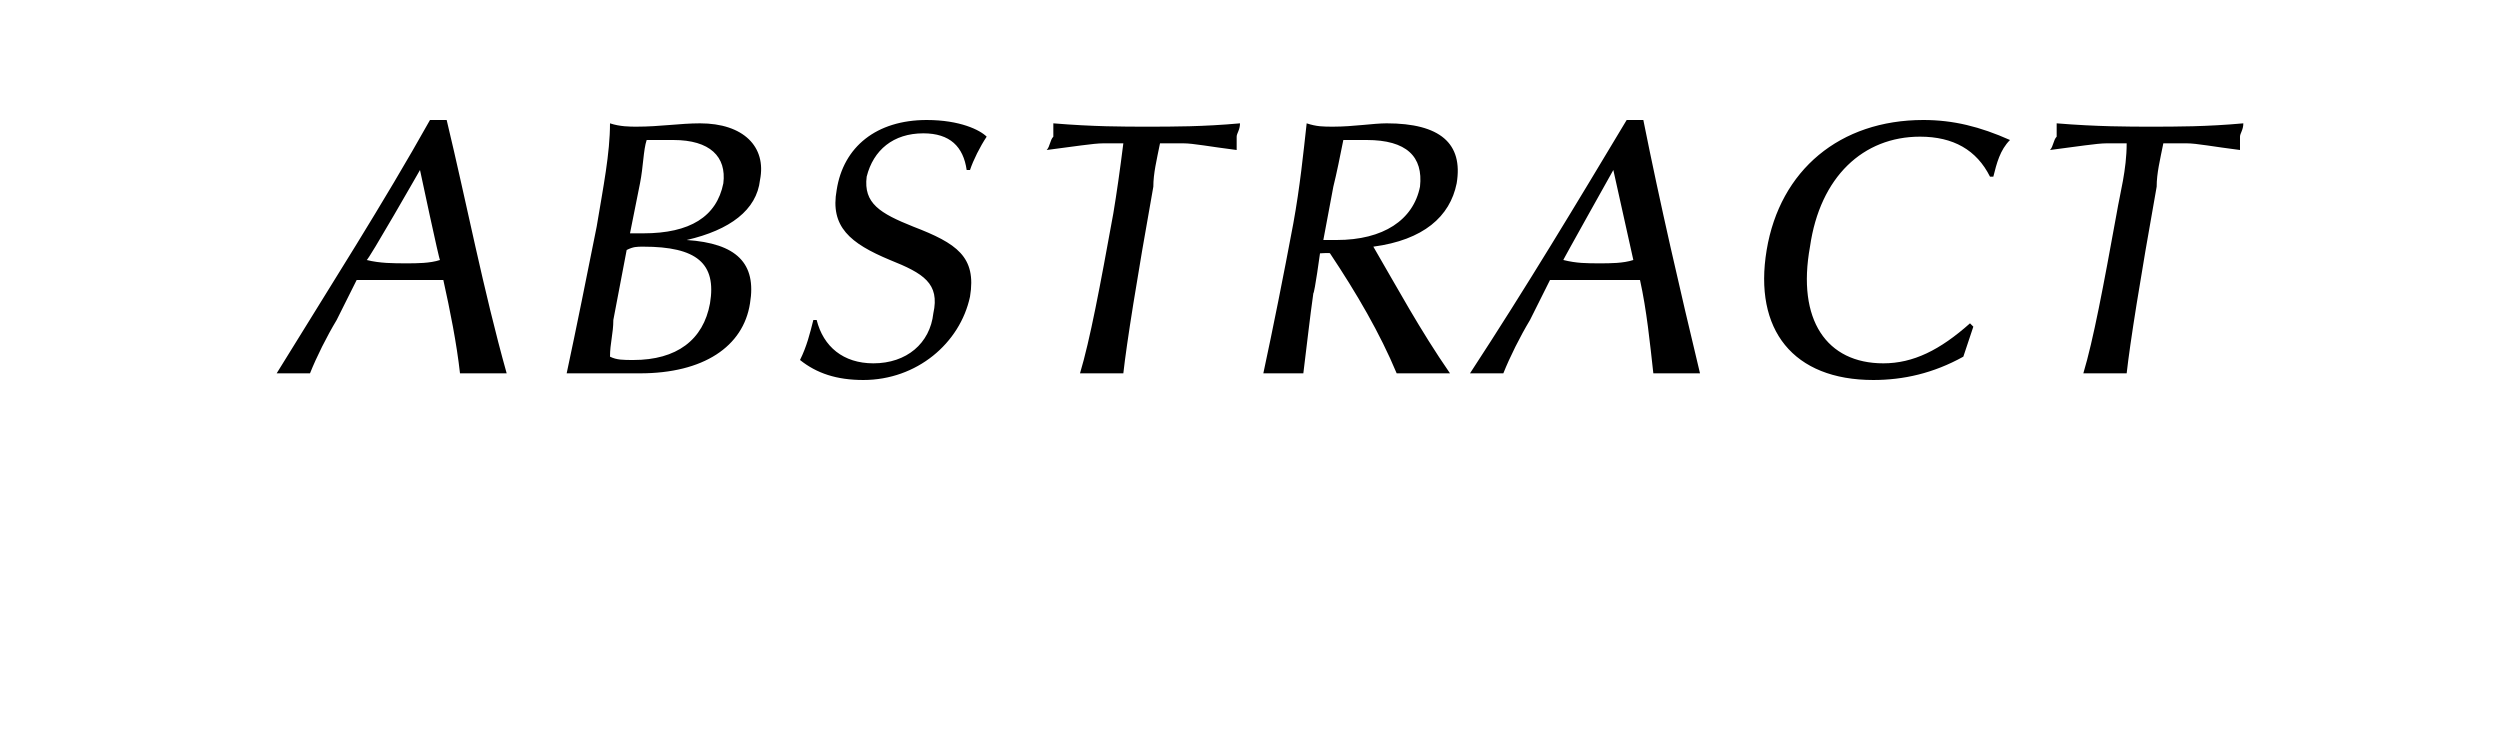 <?xml version="1.0" standalone="no"?><!DOCTYPE svg PUBLIC "-//W3C//DTD SVG 1.1//EN" "http://www.w3.org/Graphics/SVG/1.1/DTD/svg11.dtd"><svg xmlns="http://www.w3.org/2000/svg" version="1.1" width="75px" height="22px" viewBox="0 -3 75 22" style="top:-3px"><desc>ABSTRACT</desc><defs/><g id="Polygon38225"><path d="m12.9.6h.5c.6 2.5 1.1 5.1 1.8 7.6h-1.4c-.1-.9-.3-1.9-.5-2.8h-2.6l-.6 1.2c-.3.5-.6 1.1-.8 1.6h-1c1.6-2.6 3.2-5.1 4.6-7.6zm-.7 4.3c.3 0 .7 0 1-.1c-.02.03-.6-2.7-.6-2.7c0 0-1.56 2.73-1.6 2.7c.4.1.8.1 1.2.1zm7.1-.9c1.4 0 2.2-.5 2.4-1.5c.1-.8-.4-1.3-1.5-1.3h-.8c-.1.3-.1.8-.2 1.3L18.9 4h.4zm-.9 2.6c0 .4-.1.7-.1 1.1c.2.1.4.1.7.1c1.3 0 2.1-.6 2.3-1.7c.2-1.2-.4-1.7-2-1.7c-.2 0-.3 0-.5.1l-.4 2.1zm-.5-2.8c.2-1.2.4-2.2.4-3.1c.3.1.6.1.8.1c.7 0 1.3-.1 1.9-.1c1.3 0 2 .7 1.8 1.7c-.1.9-.9 1.5-2.2 1.8c1.5.1 2.1.7 1.9 1.9c-.2 1.3-1.4 2.1-3.3 2.1H17c.3-1.4.6-2.9.9-4.4zm6.6 2.8c.2.8.8 1.3 1.7 1.3c1 0 1.7-.6 1.8-1.5c.2-.9-.3-1.2-1.3-1.6c-1.2-.5-1.8-1-1.6-2.1c.2-1.3 1.2-2.1 2.7-2.1c1 0 1.6.3 1.8.5c-.2.3-.4.7-.5 1h-.1c-.1-.7-.5-1.1-1.3-1.1c-.9 0-1.5.5-1.7 1.3c-.1.8.4 1.1 1.4 1.5c1.3.5 1.9.9 1.7 2.1c-.3 1.4-1.6 2.5-3.2 2.5c-.8 0-1.4-.2-1.9-.6c.2-.4.3-.8.4-1.2h.1zm8.6-5.3c-.3 0-.9.1-1.7.2c.1-.1.1-.3.2-.4v-.4c1.2.1 2.1.1 2.8.1c.8 0 1.7 0 2.8-.1c0 .2-.1.3-.1.4v.4c-.8-.1-1.3-.2-1.6-.2h-.7c-.1.5-.2.9-.2 1.3c-.5 2.8-.8 4.7-.9 5.6h-1.3c.3-1 .6-2.6 1-4.8c.1-.6.2-1.3.3-2.1h-.6zm7 2.9c1.4 0 2.3-.6 2.5-1.6c.1-.9-.4-1.4-1.6-1.4h-.7c-.1.5-.2 1-.3 1.4l-.3 1.6h.4zm-1 4h-1.2c.3-1.4.6-2.9.9-4.5c.2-1.1.3-2.1.4-3c.3.1.5.1.8.1c.6 0 1.2-.1 1.6-.1c1.6 0 2.3.6 2.1 1.8c-.2 1-1 1.7-2.5 1.9c.7 1.2 1.4 2.5 2.3 3.8h-1.6c-.5-1.2-1.2-2.4-2-3.6c.01-.02-.3 0-.3 0c0 0-.16 1.17-.2 1.2c-.1.7-.2 1.6-.3 2.4zM48.8.6h.5c.5 2.5 1.1 5.1 1.7 7.6h-1.4c-.1-.9-.2-1.9-.4-2.8h-2.7l-.6 1.2c-.3.5-.6 1.1-.8 1.6h-1c1.7-2.6 3.2-5.1 4.7-7.6zM48 4.9c.3 0 .7 0 1-.1l-.6-2.7s-1.53 2.73-1.5 2.7c.4.1.7.1 1.1.1zm11.7-2.6c-.4-.8-1.1-1.2-2.1-1.2c-1.7 0-3 1.2-3.3 3.3c-.4 2.2.5 3.5 2.2 3.5c.9 0 1.7-.4 2.6-1.2l.1.1l-.3.9c-.9.5-1.8.7-2.7.7c-2.4 0-3.6-1.5-3.2-3.9c.4-2.4 2.2-3.9 4.7-3.9c.9 0 1.7.2 2.6.6c-.3.3-.4.7-.5 1.1h-.1zm3.5-1c-.3 0-.9.1-1.7.2c.1-.1.1-.3.2-.4v-.4c1.2.1 2.2.1 2.8.1c.8 0 1.7 0 2.8-.1c0 .2-.1.3-.1.4v.4c-.8-.1-1.3-.2-1.6-.2h-.7c-.1.5-.2.9-.2 1.3c-.5 2.8-.8 4.7-.9 5.6h-1.3c.3-1 .6-2.6 1-4.8c.1-.6.3-1.3.3-2.1h-.6z" stroke="none" fill="#000"/></g></svg>